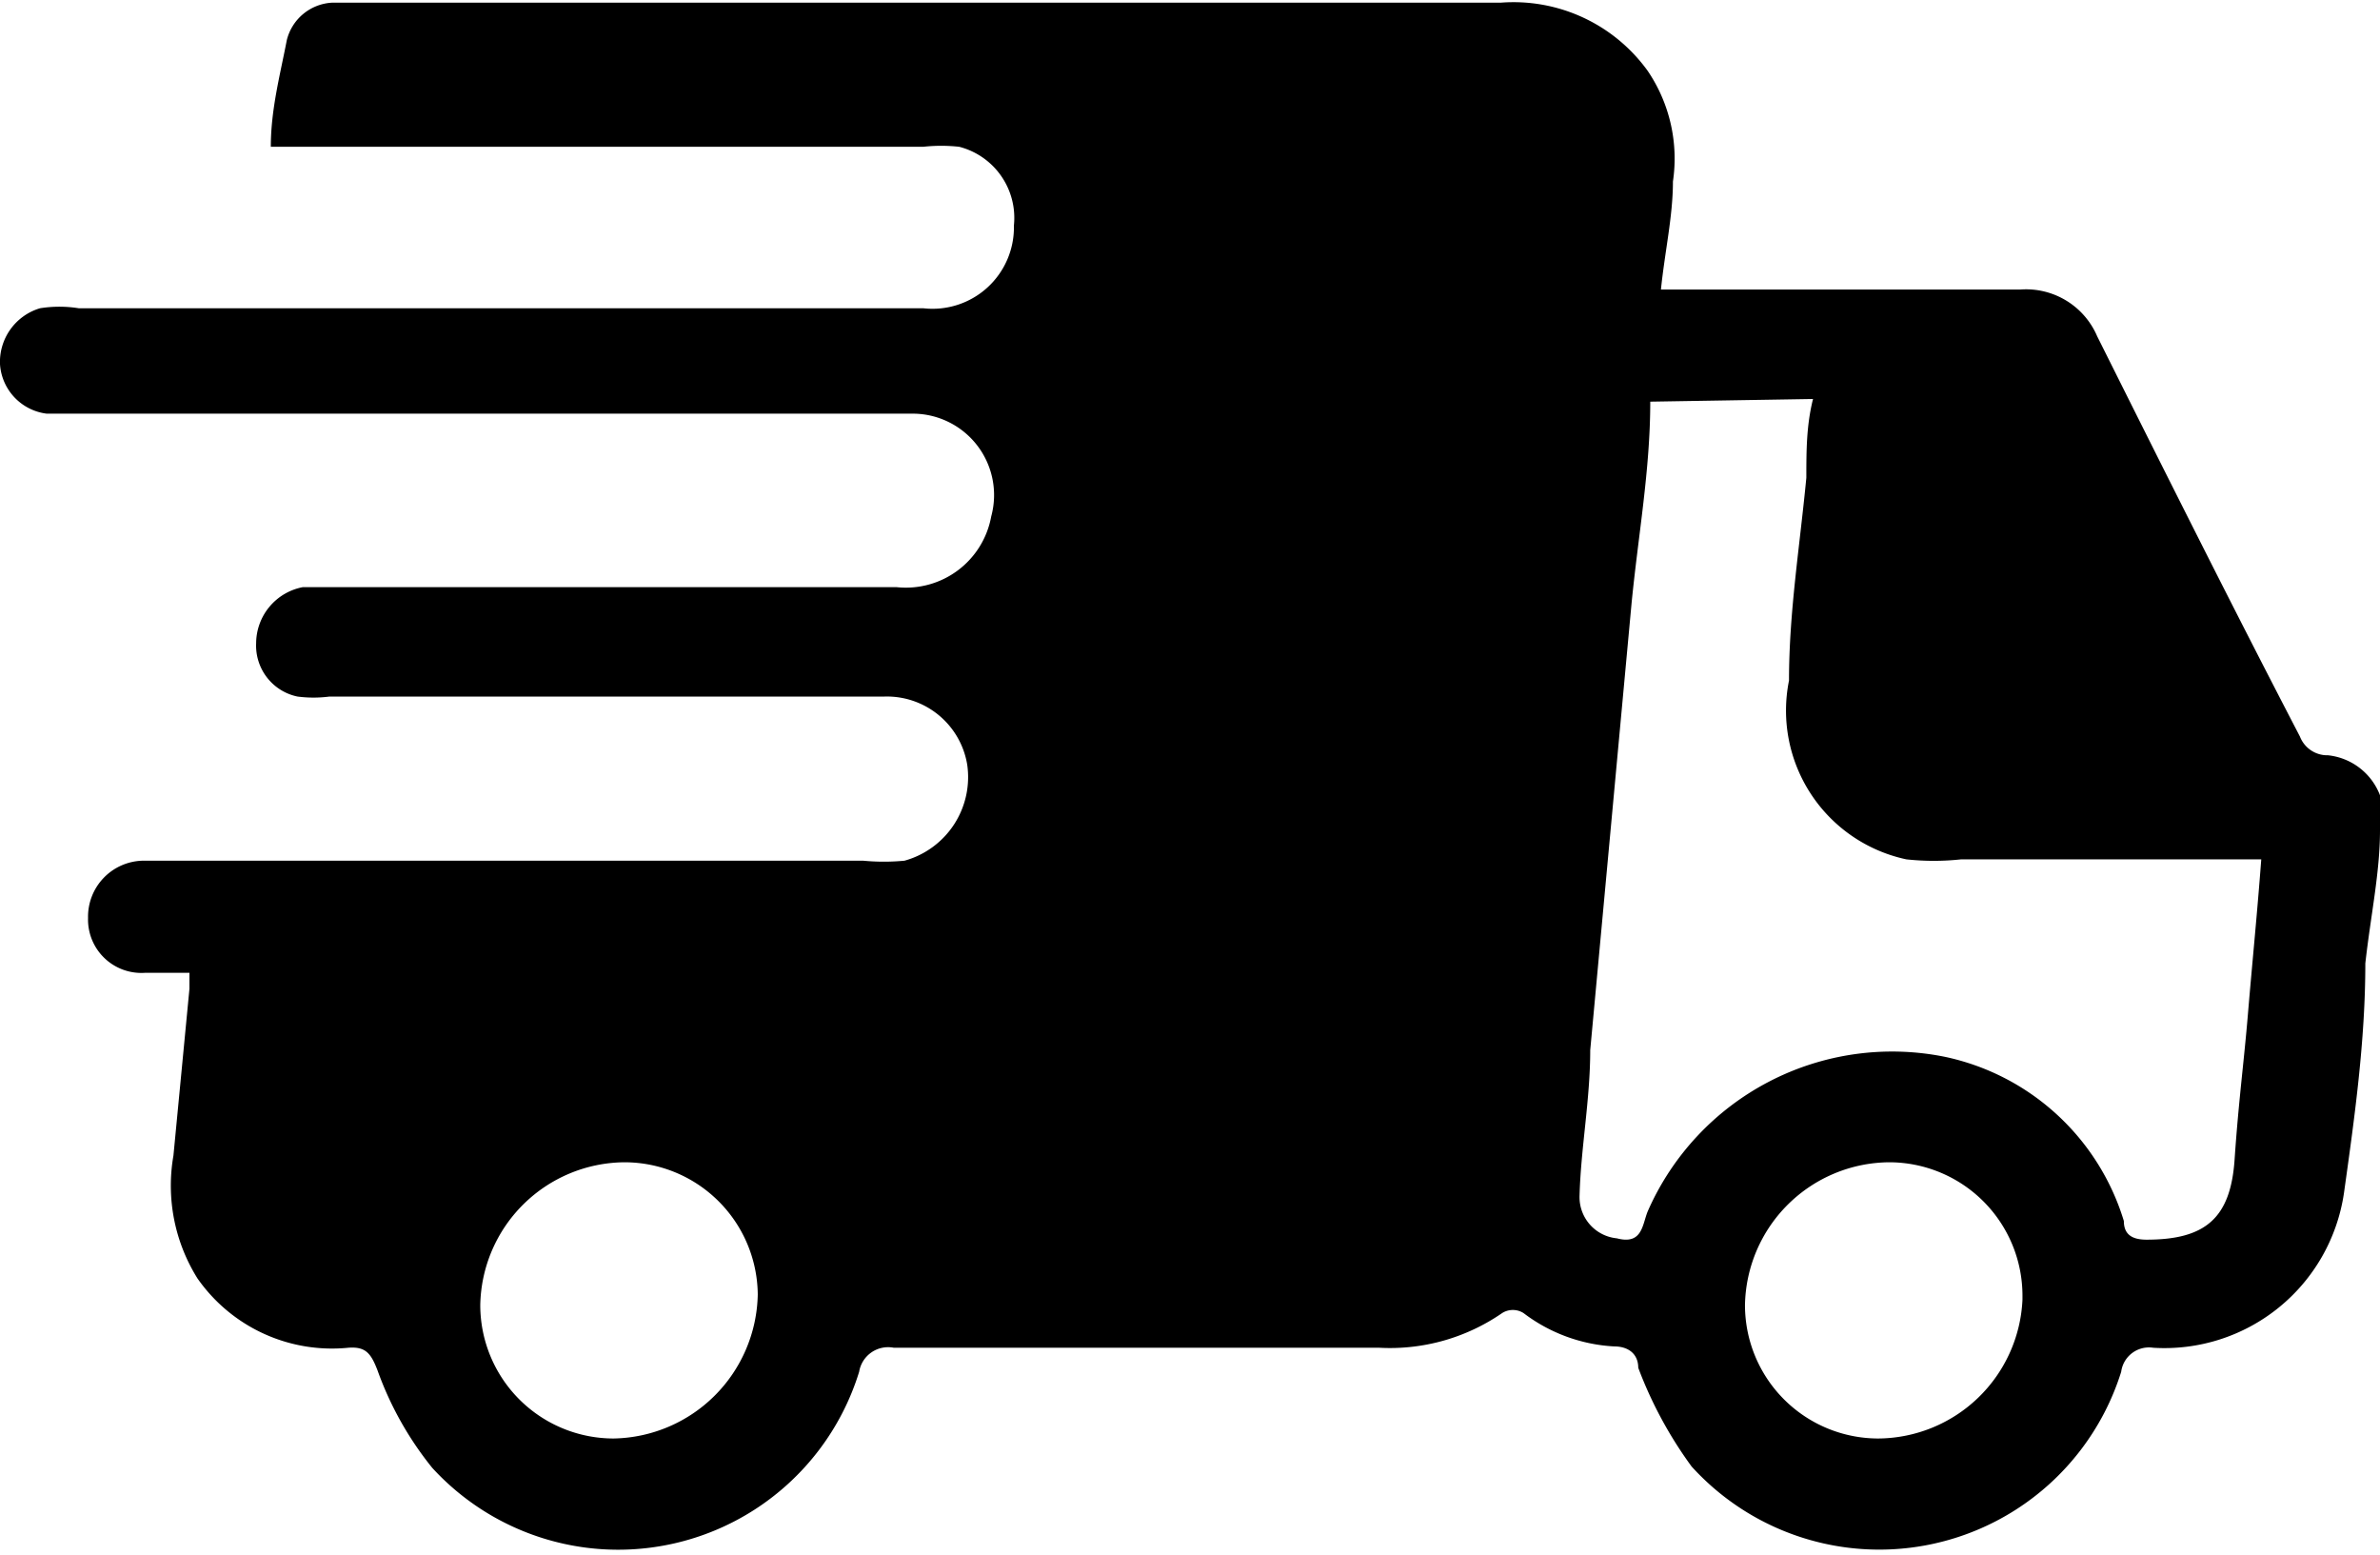 <svg viewBox="0 0 17.84 11.65" xmlns="http://www.w3.org/2000/svg" data-name="图层 1" id="图层_1"><path transform="translate(-1.08 -4.9)" d="M18.92,11.12c0,.32-.07.64-.11,1,0,.58-.08,1.15-.16,1.72A1.36,1.36,0,0,1,17.22,15a.21.21,0,0,0-.24.18,1.9,1.9,0,0,1-3.22.71,3.09,3.09,0,0,1-.4-.74c0-.1-.07-.16-.18-.16a1.23,1.23,0,0,1-.68-.25.15.15,0,0,0-.16,0,1.48,1.48,0,0,1-.92.26H7.78a.22.22,0,0,0-.26.18,1.89,1.89,0,0,1-3.2.72,2.5,2.5,0,0,1-.41-.73c-.05-.13-.09-.18-.22-.17a1.23,1.23,0,0,1-1.13-.52,1.31,1.31,0,0,1-.18-.92l.12-1.25v-.12H2.17a.4.4,0,0,1-.43-.41.42.42,0,0,1,.41-.43h5.4a1.63,1.63,0,0,0,.31,0,.65.65,0,0,0,.47-.72.61.61,0,0,0-.62-.51H3.55a.93.93,0,0,1-.24,0A.39.39,0,0,1,3,9.72a.43.43,0,0,1,.35-.42l.25,0H7.8a.65.65,0,0,0,.71-.53A.61.61,0,0,0,7.93,8H1.43a.4.4,0,0,1-.35-.37.42.42,0,0,1,.3-.42.92.92,0,0,1,.29,0H8a.61.61,0,0,0,.68-.62A.55.55,0,0,0,8.27,6,1.24,1.24,0,0,0,8,6H3.11c0-.28.07-.54.12-.8a.37.37,0,0,1,.34-.28h8.76a1.24,1.24,0,0,1,1.1.51,1.17,1.17,0,0,1,.19.83c0,.26-.06.52-.09.81h2.69a.58.58,0,0,1,.58.35c.5,1,1,2,1.52,3a.22.22,0,0,0,.21.14.47.47,0,0,1,.39.3ZM13.45,7.91c0,.51-.09,1-.14,1.51L13,12.77c0,.37-.07.73-.08,1.09a.31.31,0,0,0,.28.32c.19.05.19-.1.23-.2a2,2,0,0,1,2.23-1.16A1.79,1.79,0,0,1,17,14.05c0,.1.06.14.17.14.44,0,.63-.16.66-.6s.07-.73.1-1.09.07-.76.1-1.16H15.78a1.9,1.9,0,0,1-.41,0A1.14,1.14,0,0,1,14.49,10c0-.51.08-1,.13-1.52,0-.2,0-.39.05-.59Zm-7.69,5.7a1.09,1.09,0,0,0-1.08,1.07,1,1,0,0,0,1,1,1.1,1.1,0,0,0,1.08-1.08A1,1,0,0,0,5.76,13.61Zm10.48,1a1,1,0,0,0-1-1,1.09,1.09,0,0,0-1.08,1.07,1,1,0,0,0,1,1A1.09,1.09,0,0,0,16.24,14.64Z"></path></svg>